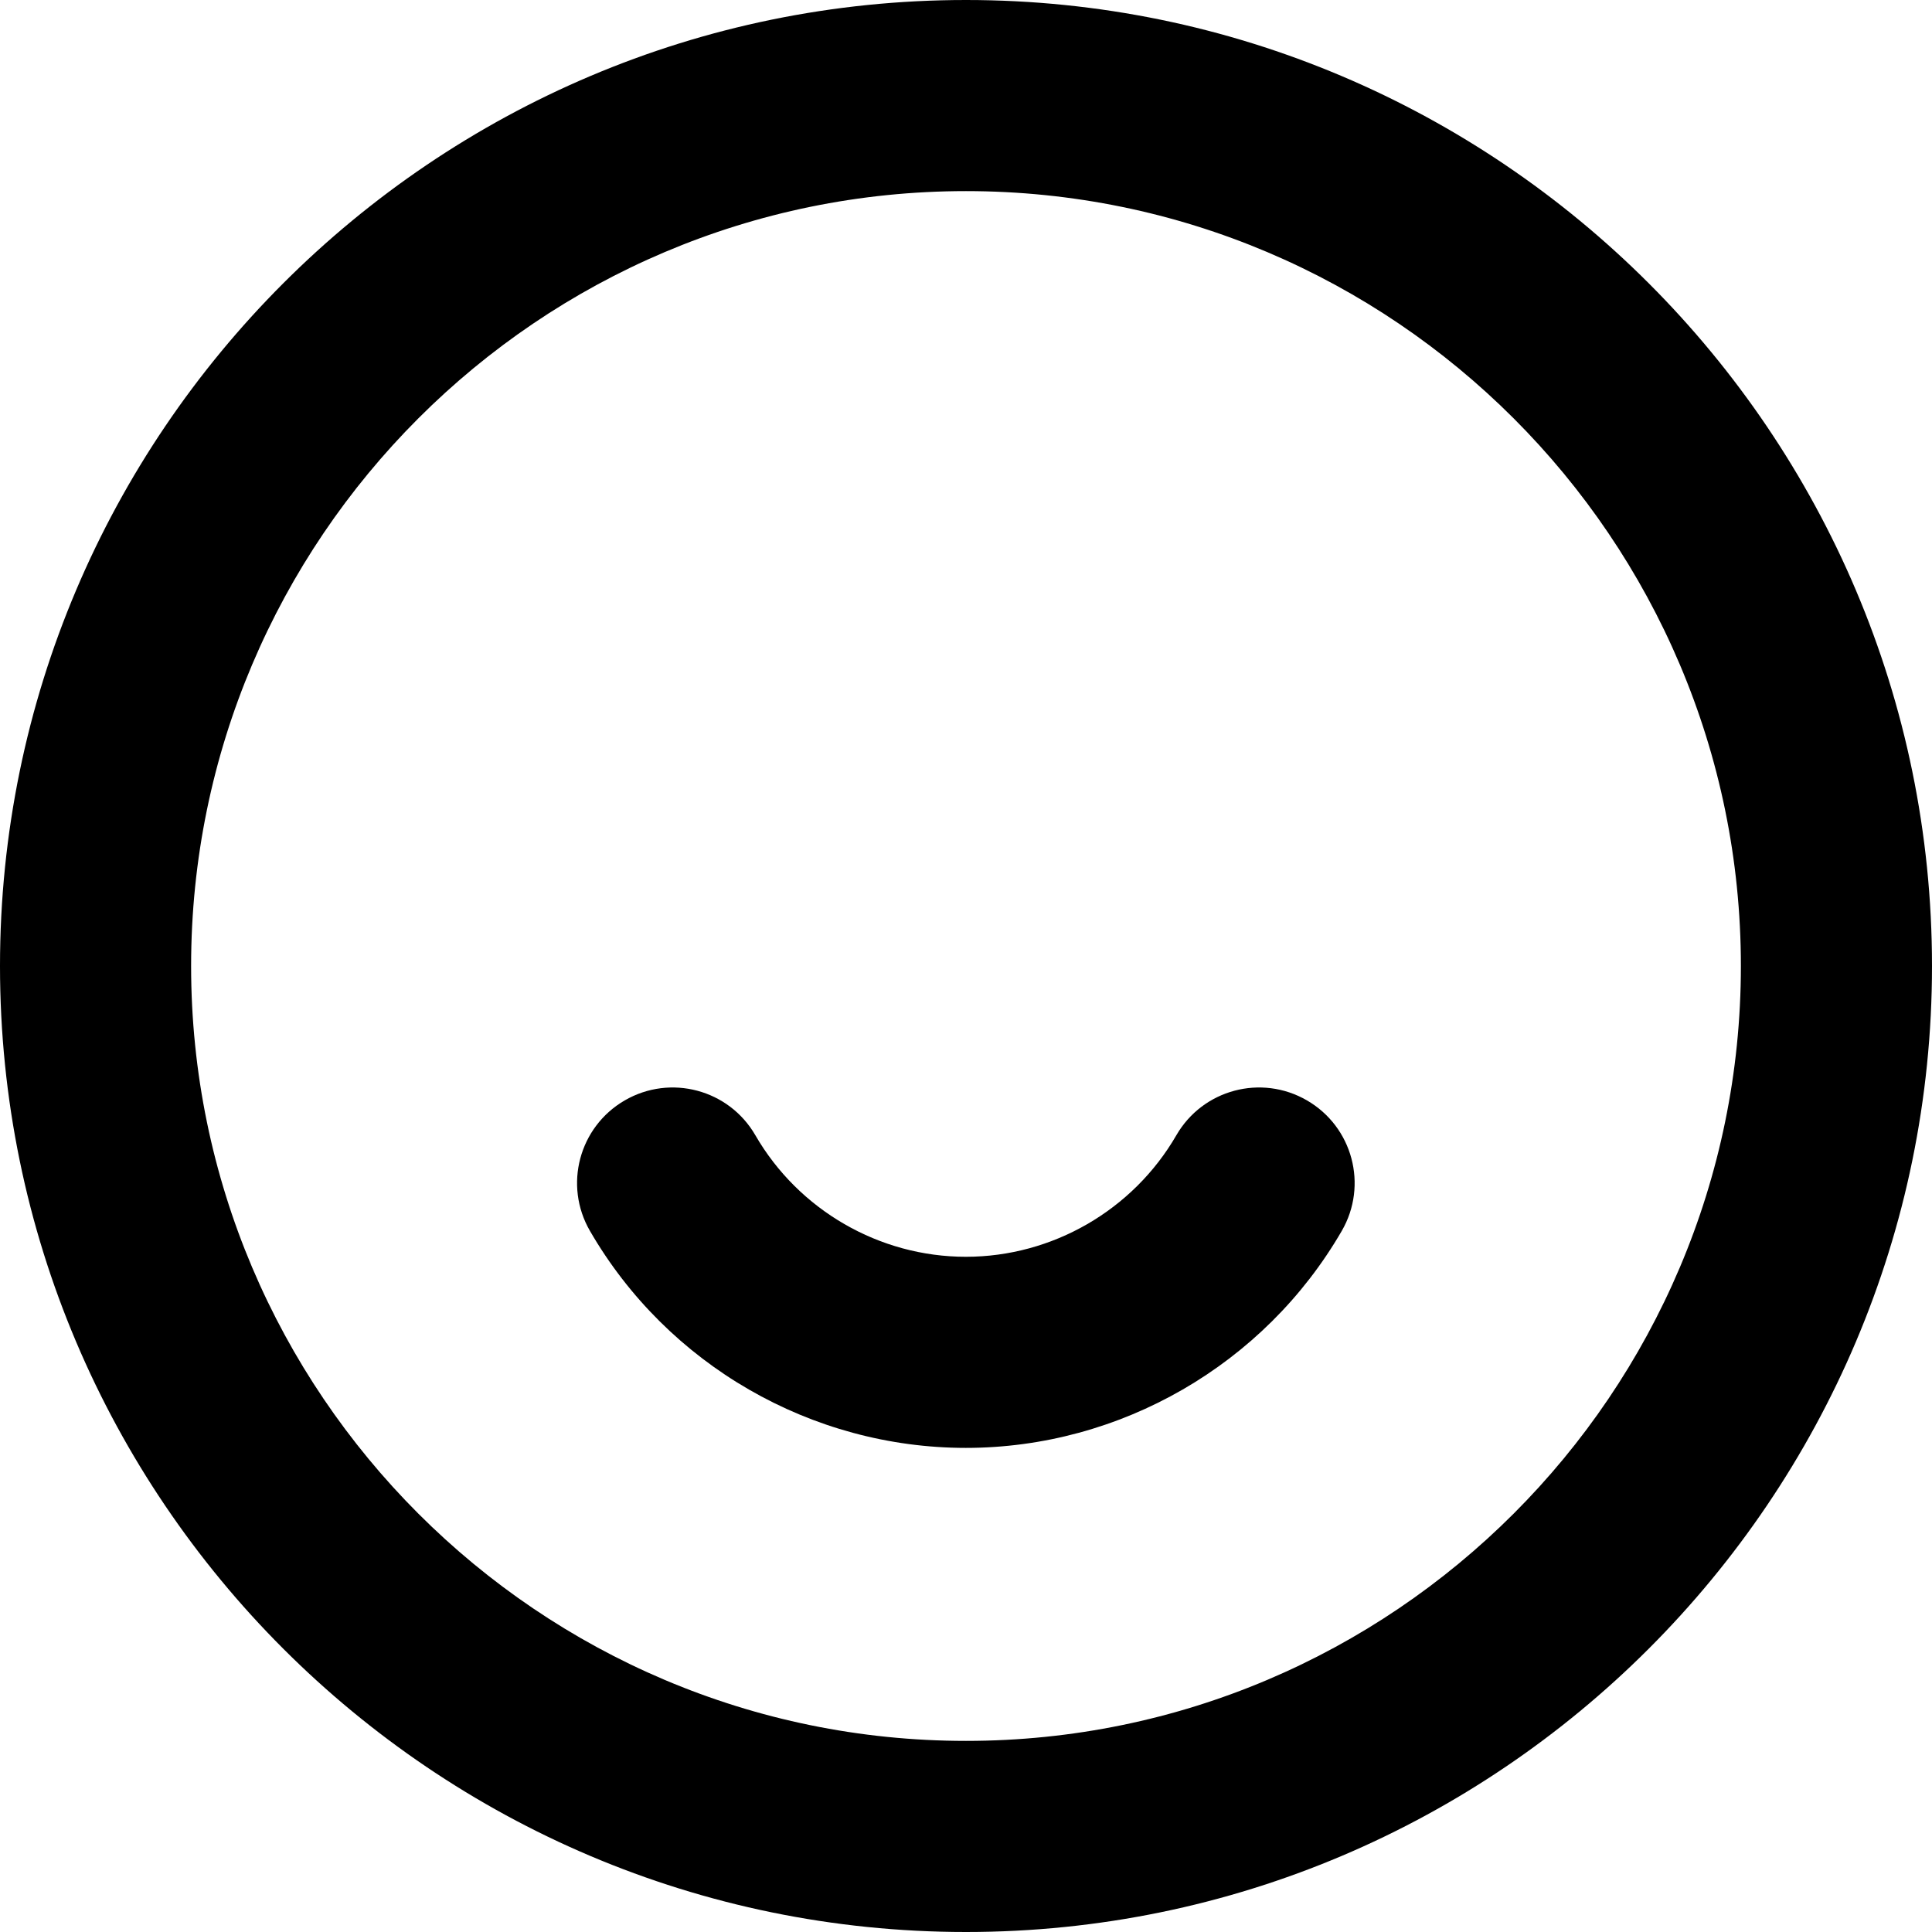 <svg xmlns="http://www.w3.org/2000/svg" id="Layer_2" viewBox="0 0 131.42 131.42"><g id="Layer_5"><path d="m65.71,131.42C29.48,131.42,0,101.94,0,65.71S29.48,0,65.71,0s65.71,29.48,65.71,65.71-29.48,65.71-65.71,65.71Zm0-118.42c-29.06,0-52.71,23.65-52.71,52.71s23.65,52.71,52.71,52.71,52.71-23.65,52.71-52.71S94.77,13,65.71,13Z"></path><path d="m65.71,98.49c-10.51,0-20.31-5.65-25.58-14.76-1.8-3.11-.74-7.08,2.37-8.88,3.11-1.8,7.08-.74,8.88,2.37,2.95,5.1,8.44,8.27,14.32,8.27s11.37-3.17,14.32-8.27c1.8-3.11,5.77-4.17,8.88-2.37,3.11,1.8,4.17,5.77,2.37,8.88-5.27,9.1-15.07,14.76-25.58,14.76Z"></path></g></svg>